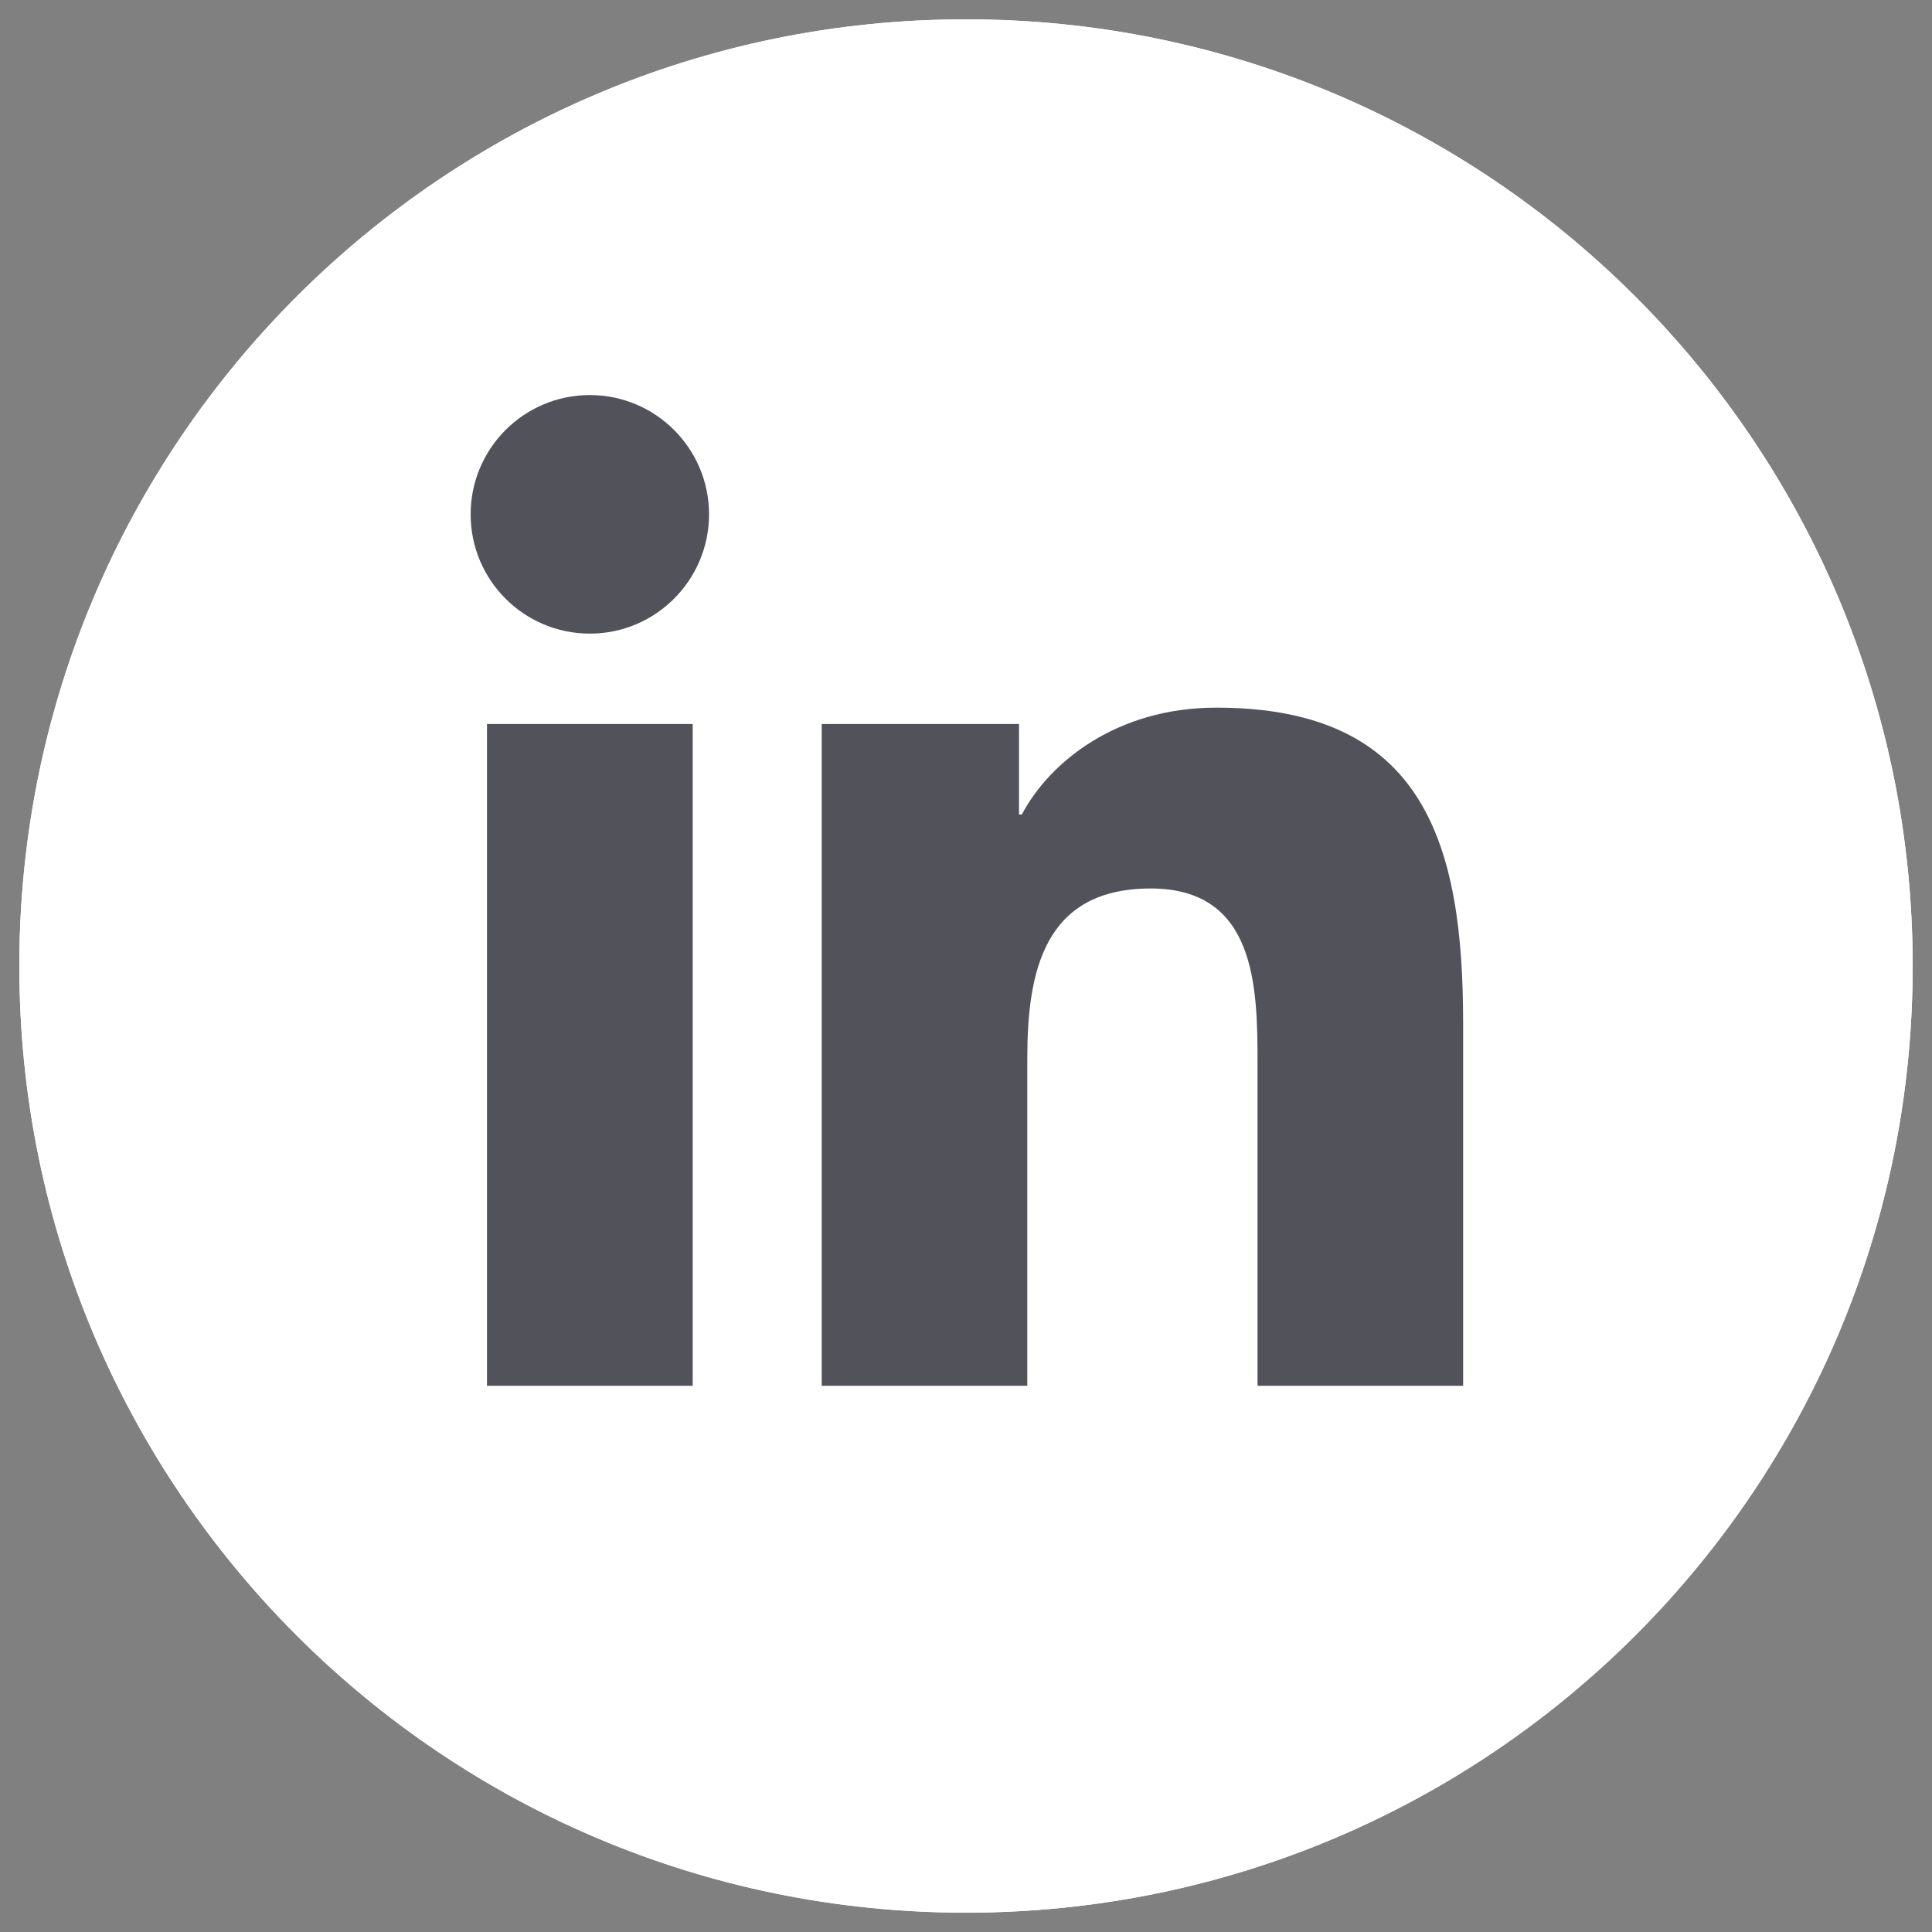 <svg xmlns="http://www.w3.org/2000/svg" xmlns:xlink="http://www.w3.org/1999/xlink" width="250" zoomAndPan="magnify" viewBox="0 0 187.5 187.5" height="250" preserveAspectRatio="xMidYMid meet" version="1.0"><rect x="0" y="0" width="187.5" height="187.5" fill="#808080" stroke="none"/><defs><clipPath id="acf15e6dea"><path d="M 1.875 1.875 L 185.625 1.875 L 185.625 185.625 L 1.875 185.625 Z M 1.875 1.875 " clip-rule="nonzero"/></clipPath><clipPath id="4866b05d16"><path d="M 93.75 1.875 C 43.008 1.875 1.875 43.008 1.875 93.75 C 1.875 144.492 43.008 185.625 93.75 185.625 C 144.492 185.625 185.625 144.492 185.625 93.75 C 185.625 43.008 144.492 1.875 93.75 1.875 Z M 93.75 1.875 " clip-rule="nonzero"/></clipPath><clipPath id="fd0f00444c"><path d="M 45.141 38 L 69 38 L 69 135 L 45.141 135 Z M 45.141 38 " clip-rule="nonzero"/></clipPath></defs><g clip-path="url(#acf15e6dea)"><g clip-path="url(#4866b05d16)"><path fill="#ffffff" d="M 1.875 1.875 L 185.625 1.875 L 185.625 185.625 L 1.875 185.625 Z M 1.875 1.875 " fill-opacity="1" fill-rule="nonzero"/><path stroke-linecap="butt" transform="matrix(0.75, 0, 0, 0.75, 1.875, 1.875)" fill="none" stroke-linejoin="miter" d="M 122.5 0 C 54.844 0 -0 54.844 -0 122.5 C -0 190.156 54.844 245 122.5 245 C 190.156 245 245 190.156 245 122.5 C 245 54.844 190.156 0 122.5 0 Z M 122.5 0 " stroke="#ffffff" stroke-width="12" stroke-opacity="1" stroke-miterlimit="4"/></g></g><g clip-path="url(#fd0f00444c)"><path fill="#52525a" d="M 47.262 70.266 L 67.227 70.266 L 67.227 134.488 L 47.262 134.488 Z M 57.246 38.34 C 63.625 38.34 68.812 43.527 68.812 49.918 C 68.812 56.305 63.625 61.492 57.246 61.492 C 50.848 61.492 45.676 56.305 45.676 49.918 C 45.676 43.527 50.848 38.34 57.246 38.34 " fill-opacity="1" fill-rule="nonzero"/></g><path fill="#52525a" d="M 79.746 70.266 L 98.895 70.266 L 98.895 79.047 L 99.168 79.047 C 101.832 73.996 108.344 68.676 118.051 68.676 C 138.266 68.676 141.996 81.973 141.996 99.266 L 141.996 134.488 L 122.043 134.488 L 122.043 103.254 C 122.043 95.805 121.914 86.227 111.672 86.227 C 101.285 86.227 99.699 94.348 99.699 102.723 L 99.699 134.488 L 79.746 134.488 Z M 79.746 70.266 " fill-opacity="1" fill-rule="nonzero"/></svg>